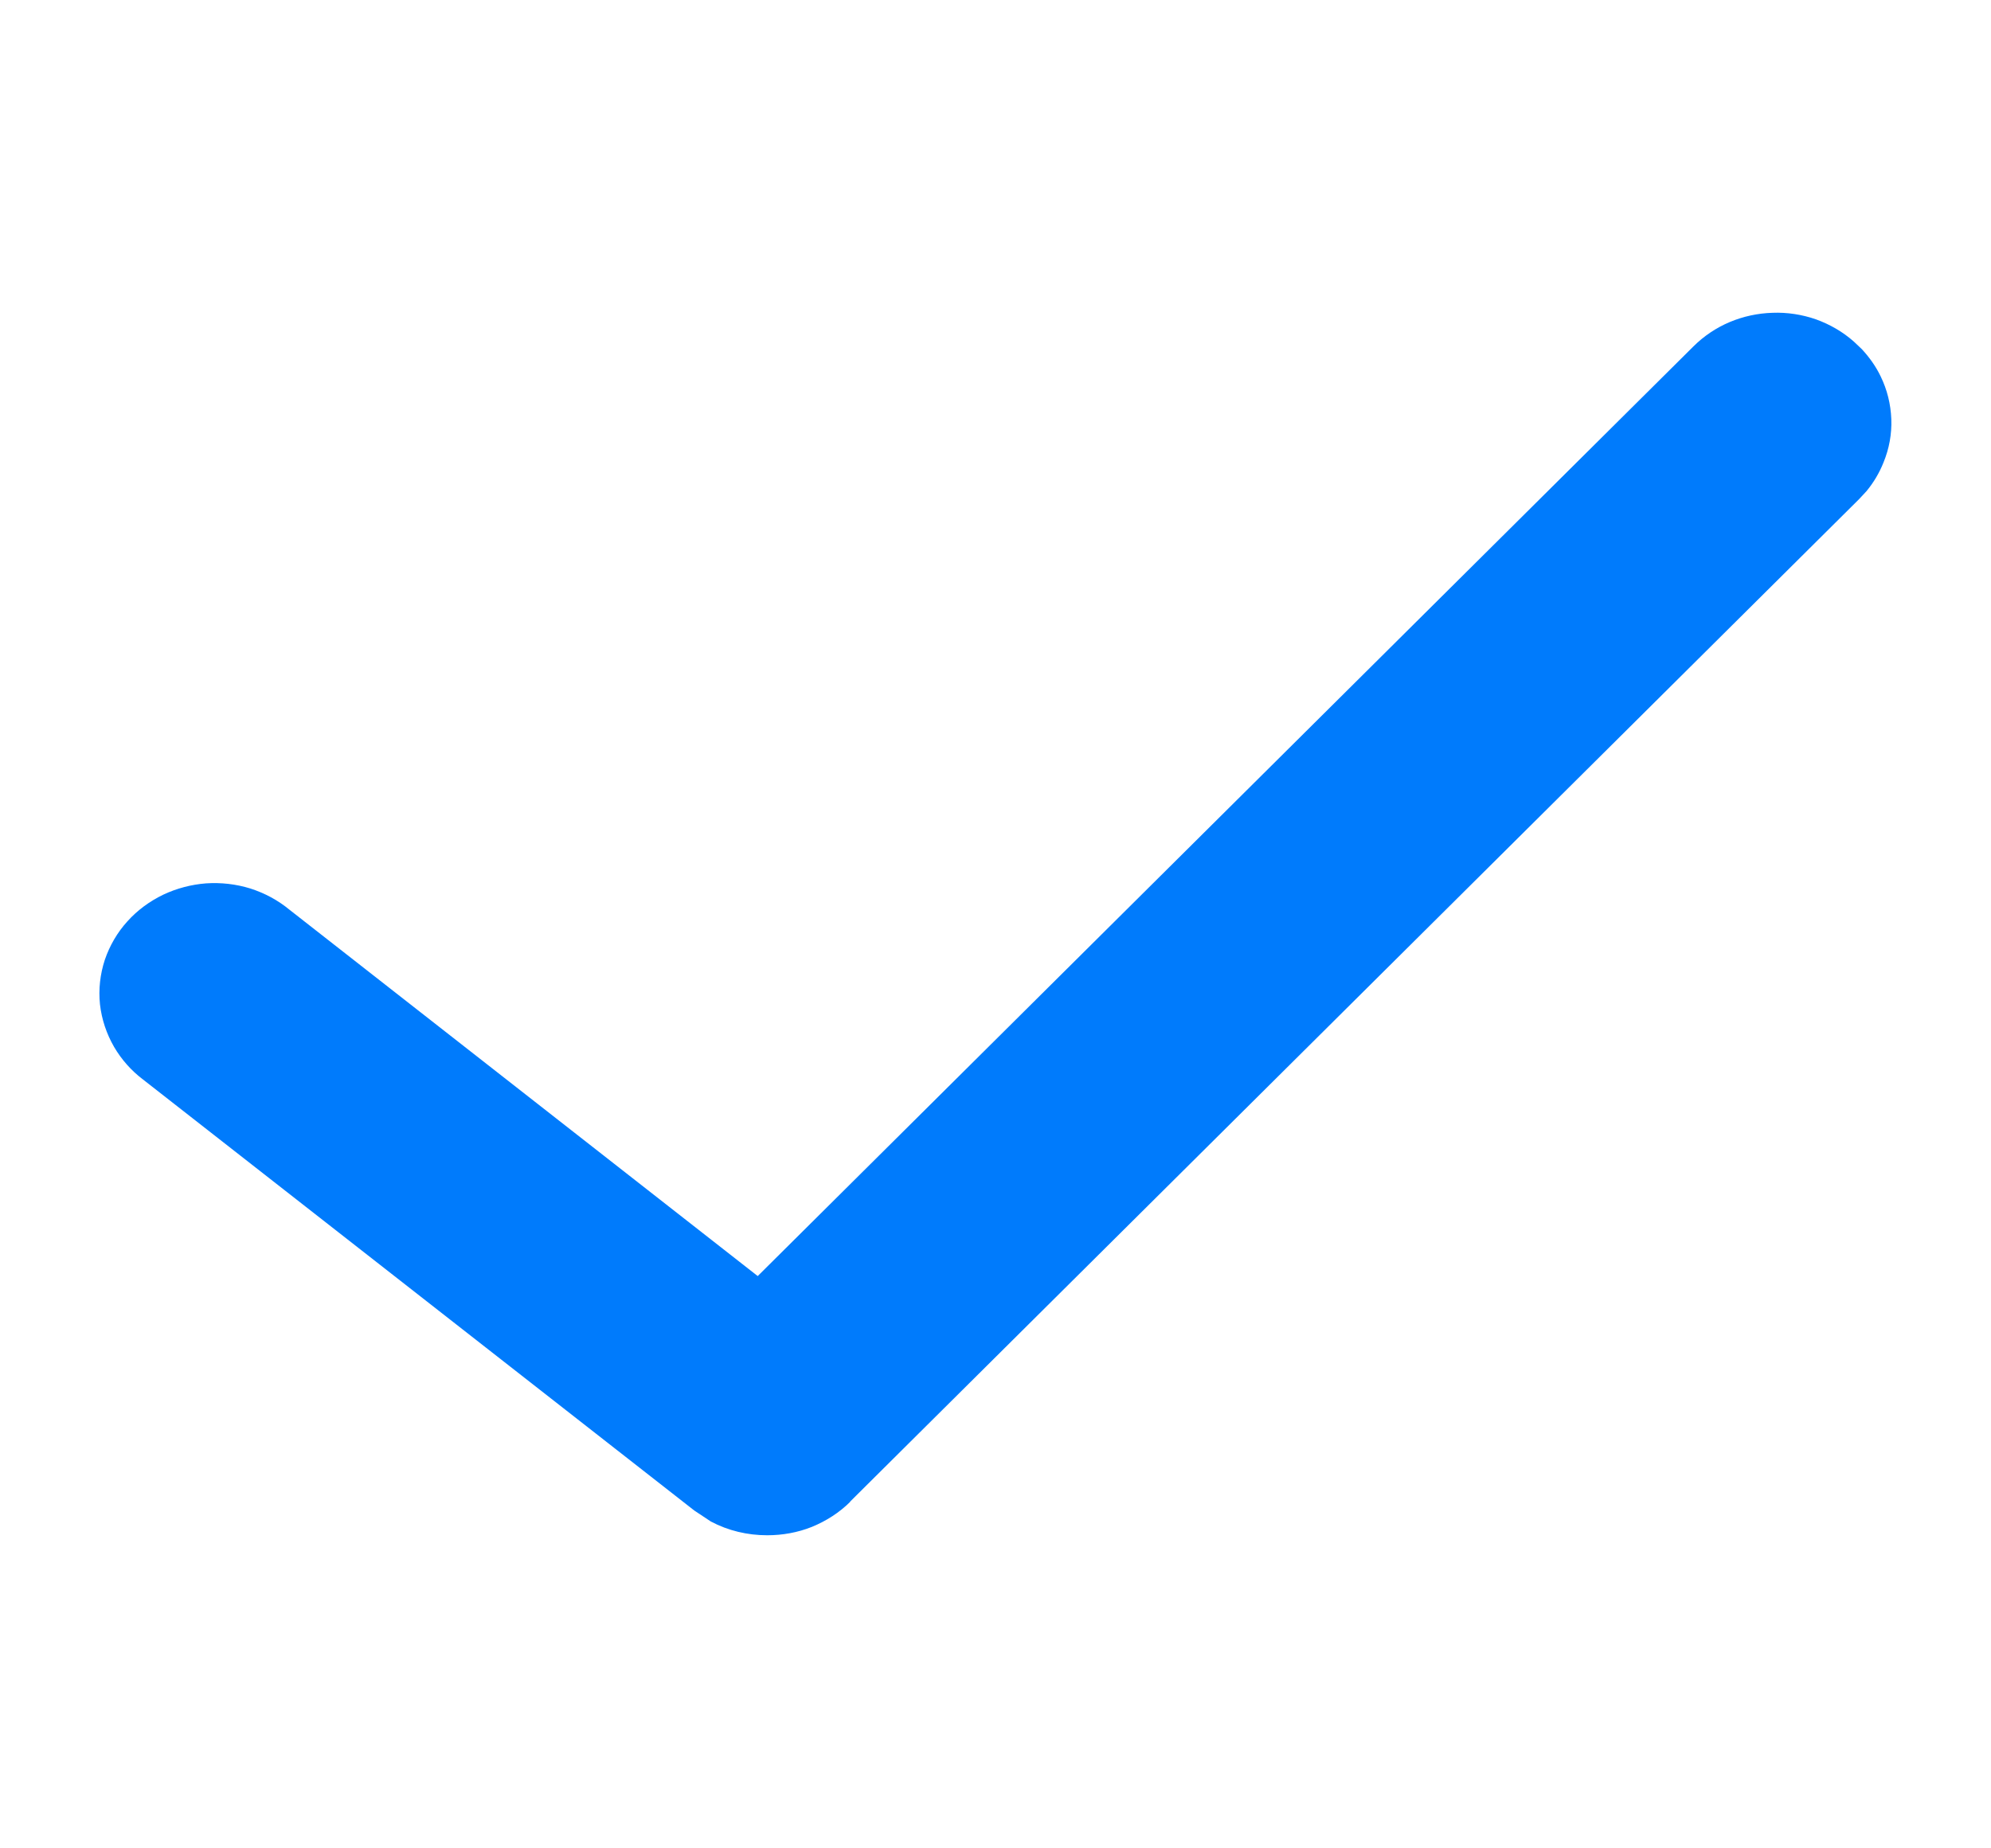 <svg width="14" height="13" viewBox="0 0 14 13" fill="none" xmlns="http://www.w3.org/2000/svg">
<path d="M12.838 2.628C12.789 2.585 12.732 2.552 12.669 2.53C12.607 2.508 12.54 2.498 12.473 2.5C12.407 2.502 12.341 2.516 12.28 2.542C12.219 2.567 12.164 2.604 12.118 2.65L5.353 9.374L1.845 6.63C1.794 6.588 1.735 6.556 1.67 6.536C1.606 6.516 1.538 6.508 1.47 6.513C1.403 6.518 1.337 6.535 1.276 6.564C1.216 6.593 1.162 6.632 1.118 6.681C1.075 6.729 1.042 6.785 1.022 6.846C1.002 6.906 0.995 6.969 1.002 7.032C1.008 7.095 1.028 7.156 1.061 7.212C1.093 7.267 1.137 7.316 1.19 7.356L5.067 10.389C5.159 10.46 5.275 10.5 5.395 10.499C5.464 10.5 5.533 10.486 5.597 10.461C5.661 10.435 5.719 10.397 5.766 10.35L12.861 3.298C12.907 3.253 12.943 3.199 12.966 3.141C12.99 3.083 13.001 3.021 12.999 2.958C12.997 2.896 12.981 2.835 12.954 2.778C12.926 2.722 12.887 2.67 12.838 2.628Z" fill="#007BFC"/>
<path d="M12.464 2.2C12.567 2.196 12.671 2.212 12.769 2.246C12.866 2.281 12.957 2.333 13.035 2.402L13.091 2.455C13.144 2.512 13.19 2.576 13.224 2.647C13.27 2.741 13.295 2.843 13.299 2.948C13.303 3.052 13.284 3.156 13.244 3.253C13.215 3.326 13.175 3.393 13.125 3.454L13.072 3.511L5.978 10.561L5.979 10.562C5.902 10.639 5.809 10.698 5.709 10.739C5.609 10.779 5.502 10.798 5.395 10.798C5.256 10.798 5.12 10.766 4.998 10.701L4.882 10.624L1.005 7.592C0.923 7.53 0.854 7.452 0.802 7.363C0.749 7.271 0.715 7.17 0.703 7.064C0.692 6.958 0.704 6.852 0.737 6.751C0.771 6.651 0.825 6.558 0.896 6.48C0.966 6.402 1.052 6.339 1.147 6.293C1.242 6.248 1.345 6.221 1.449 6.213C1.554 6.206 1.66 6.218 1.76 6.249C1.86 6.281 1.954 6.331 2.035 6.398L5.328 8.975L11.906 2.438C11.98 2.364 12.068 2.305 12.163 2.265C12.258 2.225 12.361 2.203 12.464 2.2ZM12.483 2.799C12.452 2.8 12.423 2.807 12.397 2.818C12.37 2.829 12.348 2.844 12.33 2.862L5.376 9.774L5.168 9.61L1.66 6.867L1.654 6.862C1.634 6.845 1.609 6.832 1.581 6.823C1.553 6.814 1.522 6.81 1.491 6.812C1.461 6.814 1.431 6.822 1.405 6.834C1.38 6.847 1.358 6.863 1.341 6.881C1.325 6.9 1.313 6.92 1.307 6.94C1.3 6.96 1.298 6.98 1.3 7C1.302 7.02 1.309 7.041 1.32 7.061L1.369 7.116L1.375 7.12L5.252 10.152L5.317 10.187C5.34 10.195 5.367 10.2 5.394 10.2H5.396L5.442 10.195C5.457 10.192 5.472 10.188 5.486 10.182C5.513 10.171 5.537 10.155 5.555 10.137L12.65 3.085L12.689 3.029C12.697 3.009 12.7 2.989 12.699 2.969C12.699 2.949 12.693 2.929 12.684 2.91L12.641 2.854C12.621 2.837 12.597 2.823 12.569 2.813C12.542 2.803 12.513 2.798 12.483 2.799Z" fill="#007BFC"/>
</svg>
